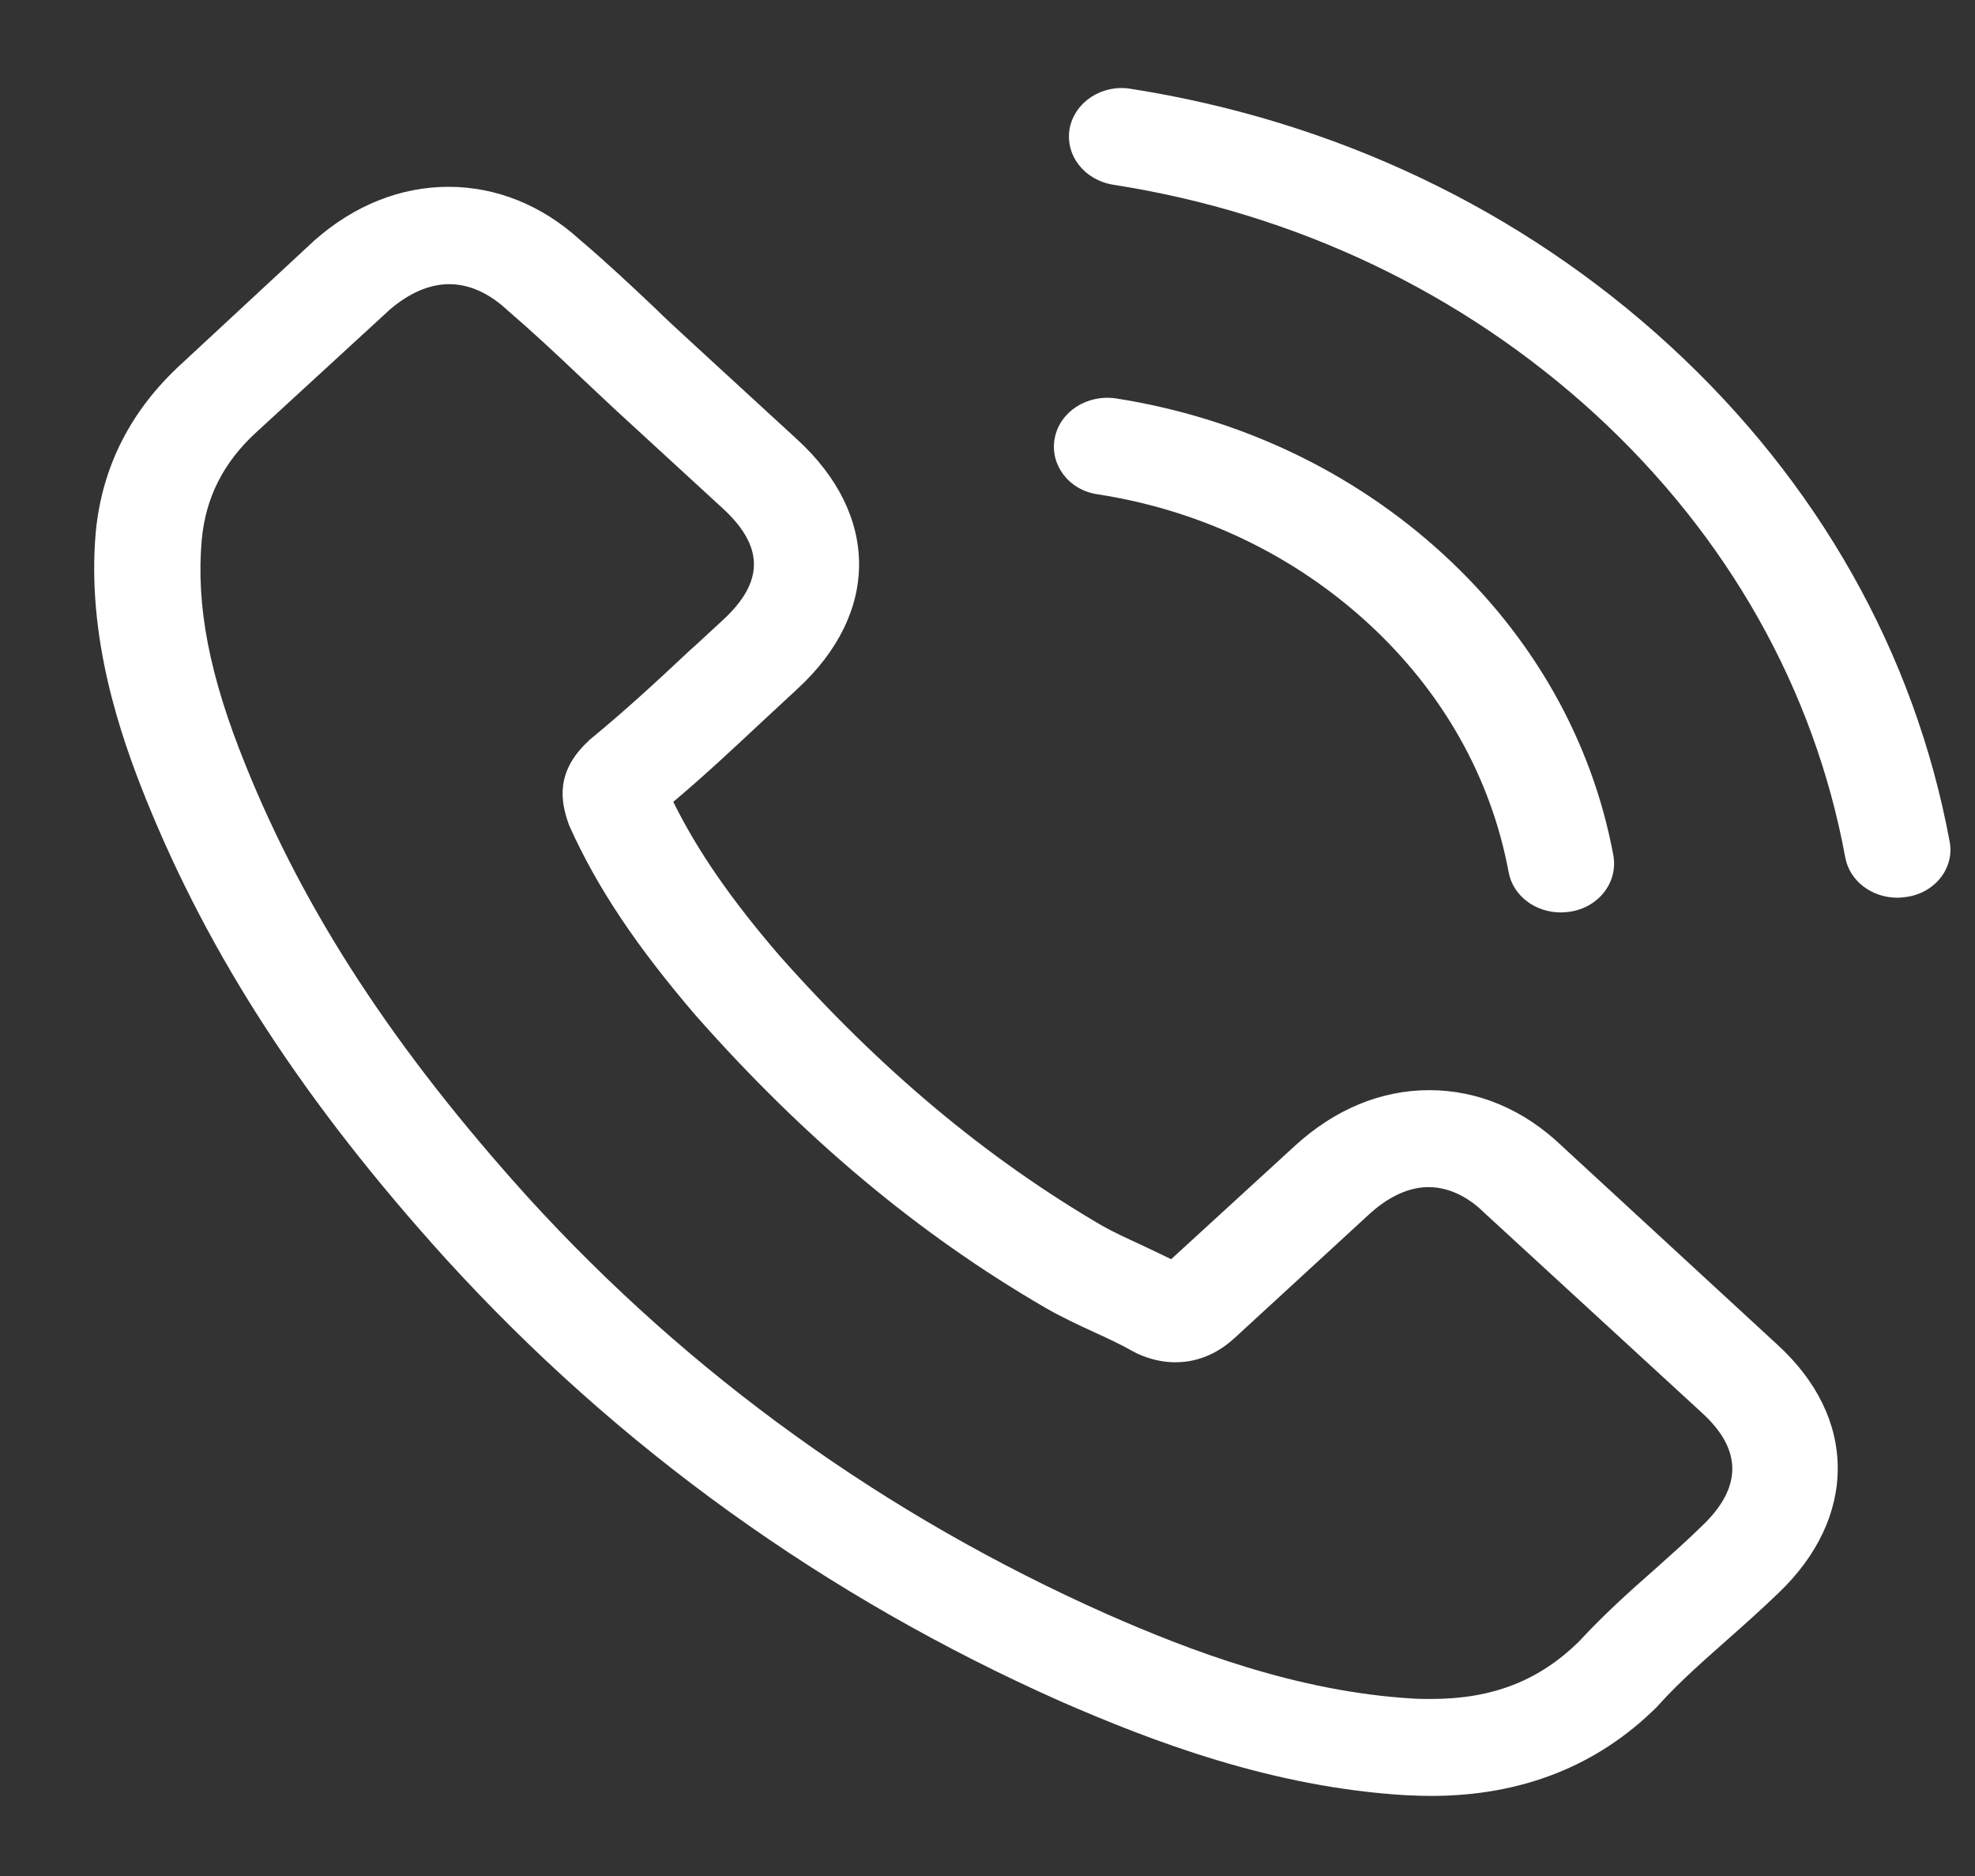 <svg width="20" height="19" viewBox="0 0 20 19" fill="none" xmlns="http://www.w3.org/2000/svg">
<rect x="0" y="0" width="20" height="19" fill="#333333" stroke="none"/>
<g clip-path="url(#clip0)">
<path d="M15.817 11.607C15.432 11.238 14.967 11.041 14.474 11.041C13.985 11.041 13.517 11.235 13.115 11.603L11.86 12.753C11.757 12.702 11.653 12.655 11.554 12.607C11.411 12.541 11.276 12.479 11.161 12.414C9.985 11.727 8.916 10.833 7.891 9.676C7.395 9.099 7.061 8.613 6.818 8.121C7.144 7.847 7.446 7.562 7.74 7.288C7.851 7.186 7.963 7.08 8.074 6.978C8.908 6.211 8.908 5.218 8.074 4.452L6.989 3.455C6.866 3.342 6.739 3.225 6.62 3.108C6.381 2.882 6.131 2.648 5.873 2.429C5.488 2.079 5.027 1.892 4.542 1.892C4.057 1.892 3.589 2.079 3.191 2.429C3.187 2.433 3.187 2.433 3.183 2.436L1.833 3.689C1.324 4.156 1.034 4.725 0.97 5.386C0.875 6.452 1.217 7.445 1.479 8.095C2.123 9.69 3.084 11.169 4.518 12.753C6.258 14.663 8.352 16.17 10.744 17.233C11.657 17.631 12.877 18.102 14.24 18.182C14.323 18.186 14.411 18.189 14.49 18.189C15.408 18.189 16.178 17.886 16.782 17.284C16.786 17.276 16.794 17.273 16.798 17.266C17.005 17.036 17.243 16.828 17.494 16.605C17.664 16.455 17.839 16.298 18.01 16.134C18.403 15.758 18.61 15.32 18.61 14.871C18.61 14.418 18.399 13.984 17.998 13.618L15.817 11.607ZM17.239 15.451C17.235 15.451 17.235 15.455 17.239 15.451C17.084 15.604 16.925 15.743 16.755 15.896C16.496 16.123 16.234 16.36 15.988 16.627C15.586 17.021 15.114 17.207 14.494 17.207C14.434 17.207 14.371 17.207 14.311 17.203C13.131 17.134 12.035 16.711 11.212 16.349C8.964 15.349 6.989 13.929 5.349 12.129C3.994 10.629 3.088 9.241 2.488 7.752C2.119 6.843 1.984 6.135 2.043 5.466C2.083 5.039 2.262 4.685 2.591 4.382L3.946 3.137C4.141 2.969 4.347 2.878 4.55 2.878C4.8 2.878 5.003 3.017 5.13 3.134C5.134 3.137 5.138 3.141 5.142 3.145C5.384 3.353 5.615 3.568 5.857 3.798C5.98 3.915 6.107 4.032 6.234 4.152L7.319 5.149C7.74 5.536 7.74 5.894 7.319 6.281C7.204 6.386 7.093 6.492 6.977 6.595C6.644 6.908 6.326 7.201 5.98 7.485C5.972 7.493 5.964 7.496 5.96 7.504C5.619 7.818 5.682 8.124 5.754 8.332C5.758 8.343 5.762 8.354 5.766 8.365C6.048 8.993 6.445 9.584 7.049 10.289L7.053 10.293C8.149 11.534 9.305 12.501 10.581 13.242C10.744 13.337 10.911 13.414 11.069 13.487C11.212 13.553 11.348 13.615 11.463 13.681C11.479 13.688 11.495 13.699 11.51 13.706C11.645 13.768 11.773 13.797 11.904 13.797C12.233 13.797 12.44 13.607 12.508 13.546L13.866 12.297C14.001 12.173 14.216 12.023 14.466 12.023C14.713 12.023 14.915 12.165 15.038 12.29C15.042 12.293 15.042 12.293 15.046 12.297L17.235 14.309C17.644 14.681 17.644 15.064 17.239 15.451Z" fill="white"/>
<path d="M11.114 5.006C12.155 5.167 13.1 5.62 13.855 6.313C14.61 7.007 15.099 7.876 15.277 8.832C15.321 9.073 15.547 9.241 15.806 9.241C15.838 9.241 15.865 9.238 15.897 9.234C16.191 9.19 16.386 8.935 16.338 8.664C16.123 7.507 15.528 6.452 14.618 5.616C13.708 4.78 12.56 4.233 11.301 4.035C11.007 3.992 10.732 4.17 10.681 4.437C10.629 4.703 10.82 4.963 11.114 5.006Z" fill="white"/>
<path d="M19.743 8.522C19.389 6.616 18.412 4.882 16.91 3.502C15.409 2.122 13.521 1.224 11.448 0.899C11.158 0.852 10.883 1.034 10.832 1.301C10.784 1.571 10.979 1.823 11.273 1.871C13.124 2.159 14.813 2.966 16.155 4.196C17.498 5.43 18.372 6.981 18.686 8.683C18.73 8.924 18.956 9.092 19.215 9.092C19.246 9.092 19.274 9.088 19.306 9.084C19.596 9.044 19.795 8.789 19.743 8.522Z" fill="white"/>
</g>
<defs>
<clipPath id="clip0">
<rect width="18.823" height="17.297" fill="white" transform="translate(0.941 0.892)"/>
</clipPath>
</defs>
</svg>
